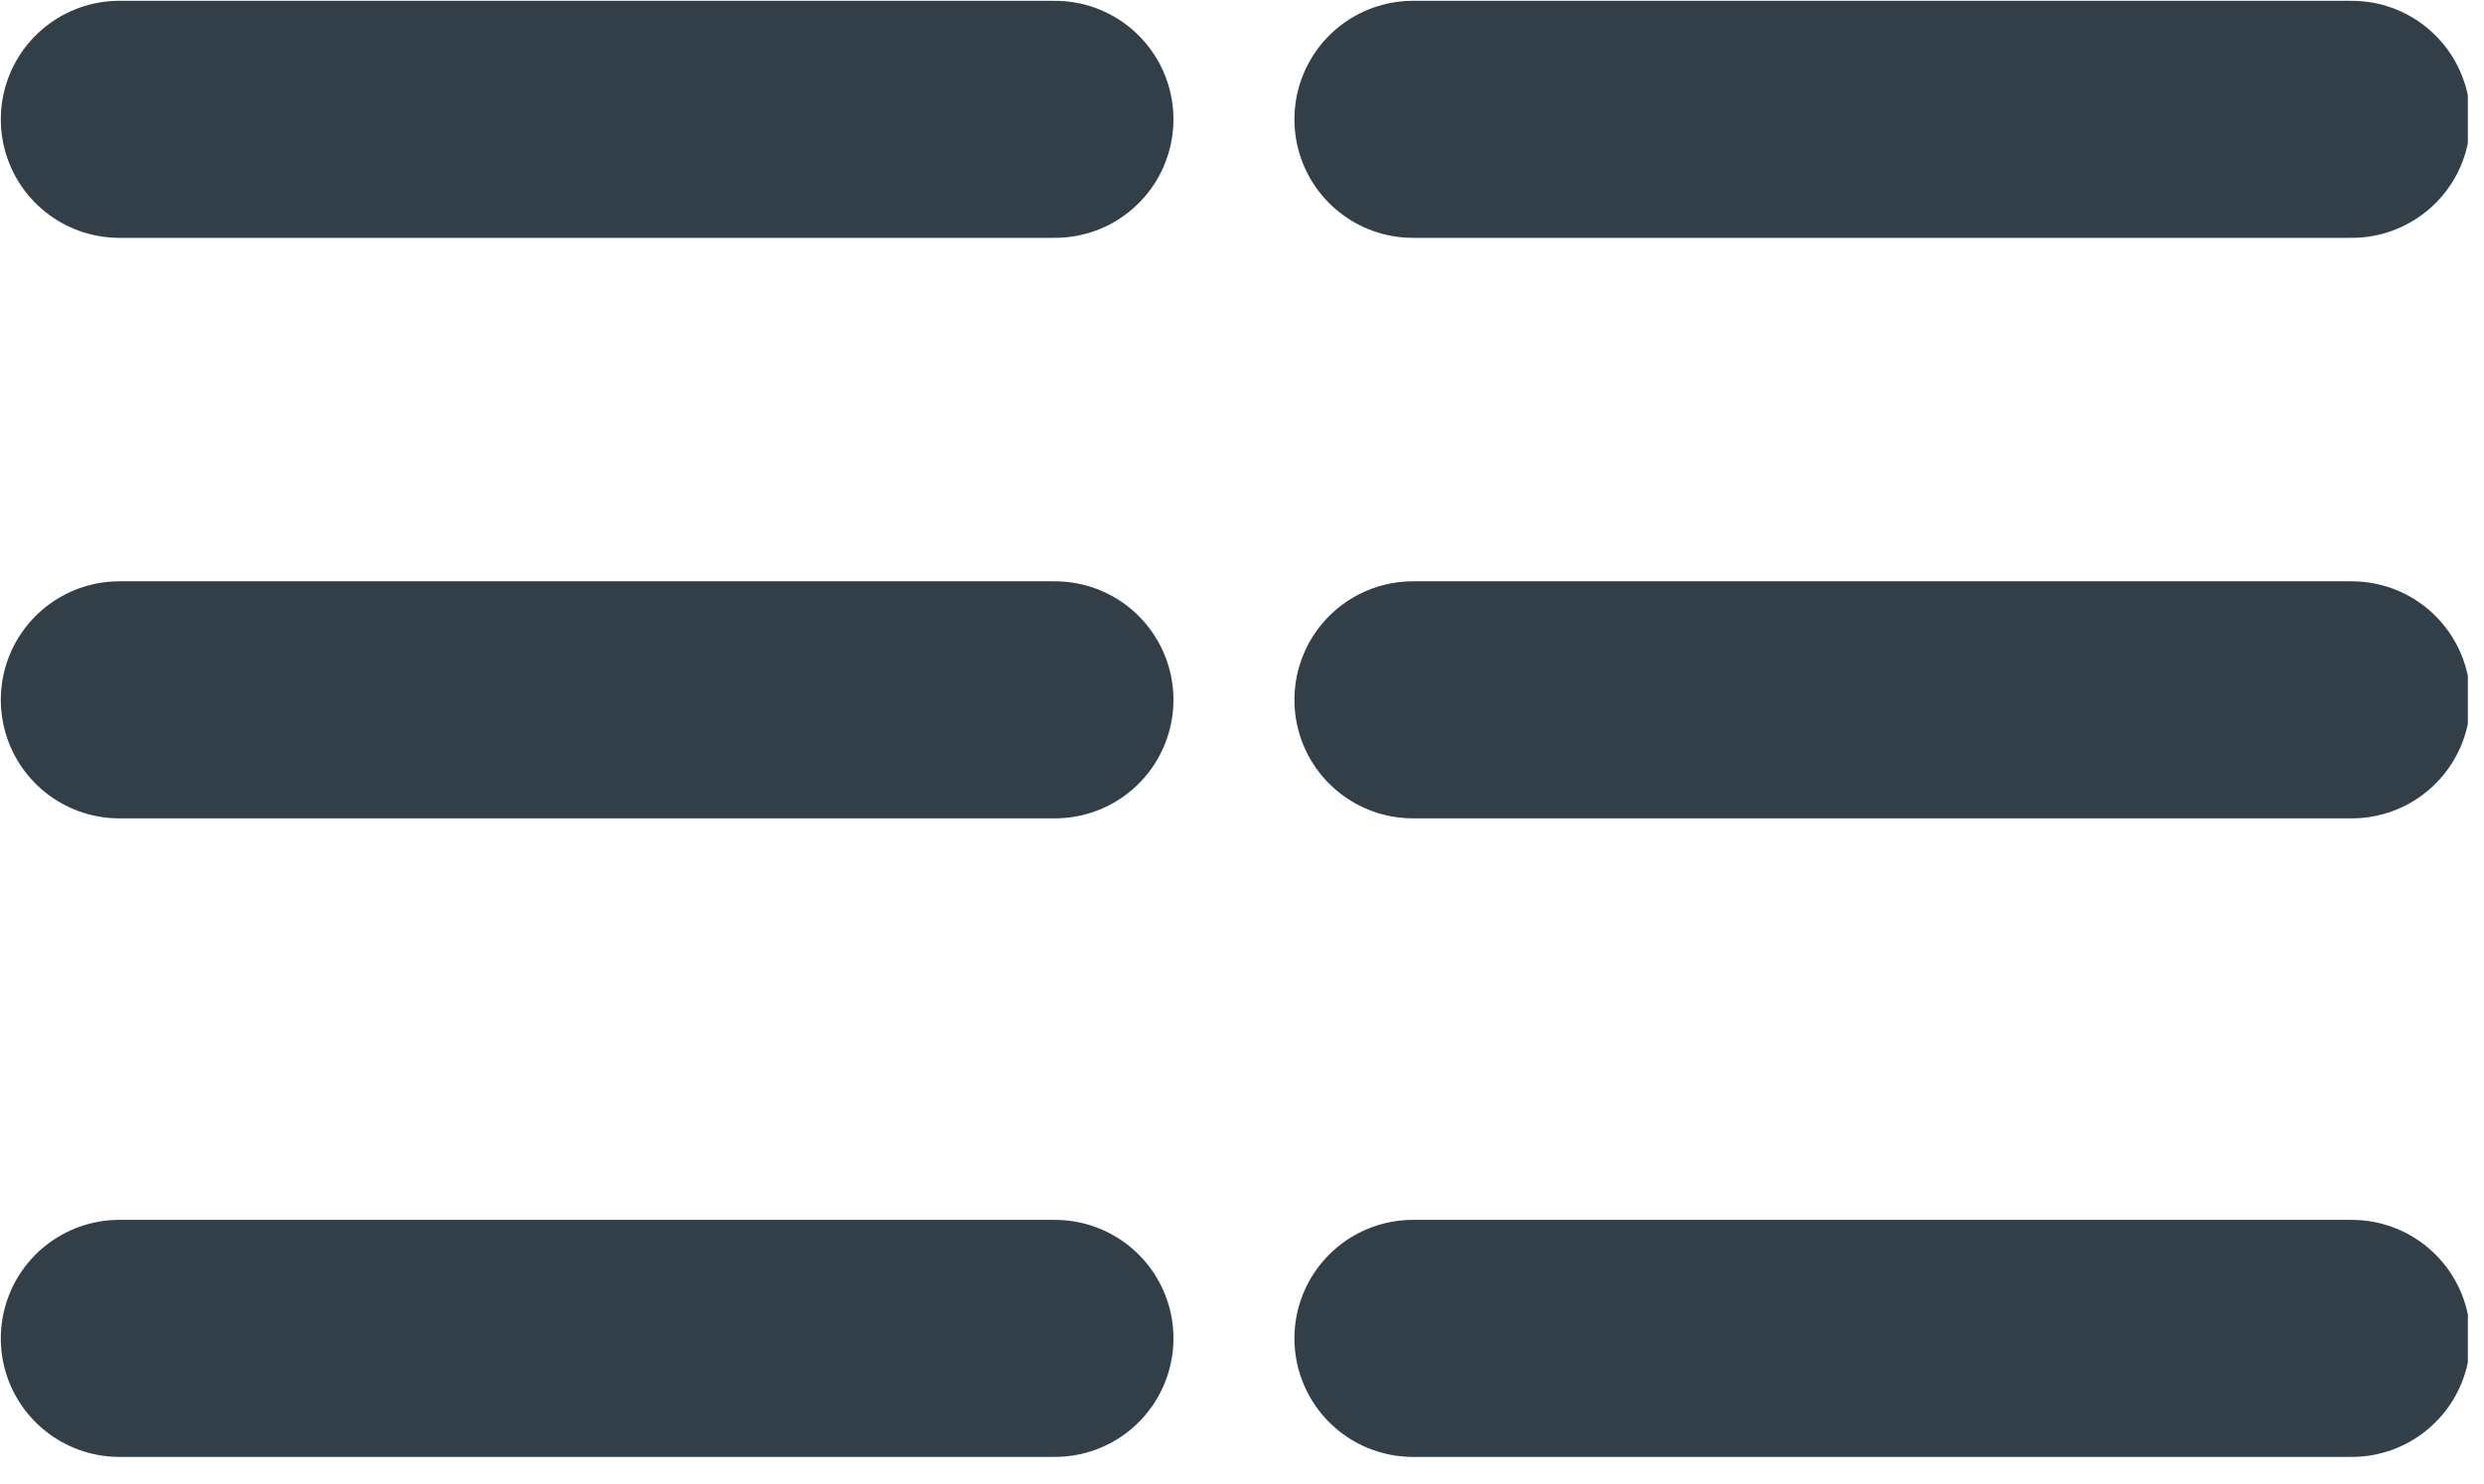 <svg width="77" height="46" viewBox="0 0 77 46" fill="none" xmlns="http://www.w3.org/2000/svg">
<g clip-path="url(#clip0)">
<path d="M3.7 3.7H32.7" stroke="#333F48" stroke-width="7.35" stroke-linecap="round"/>
<path d="M3.7 21.7H32.7" stroke="#333F48" stroke-width="7.35" stroke-linecap="round"/>
<path d="M3.7 41.5H32.7" stroke="#333F48" stroke-width="7.35" stroke-linecap="round"/>
<path d="M43.8 3.7H72.9" stroke="#333F48" stroke-width="7.35" stroke-linecap="round"/>
<path d="M43.8 21.7H72.9" stroke="#333F48" stroke-width="7.35" stroke-linecap="round"/>
<path d="M43.8 41.5H72.9" stroke="#333F48" stroke-width="7.35" stroke-linecap="round"/>
</g>
<defs>
<clipPath id="clip0">
<rect width="76.5" height="45.2" fill="white"/>
</clipPath>
</defs>
</svg>

